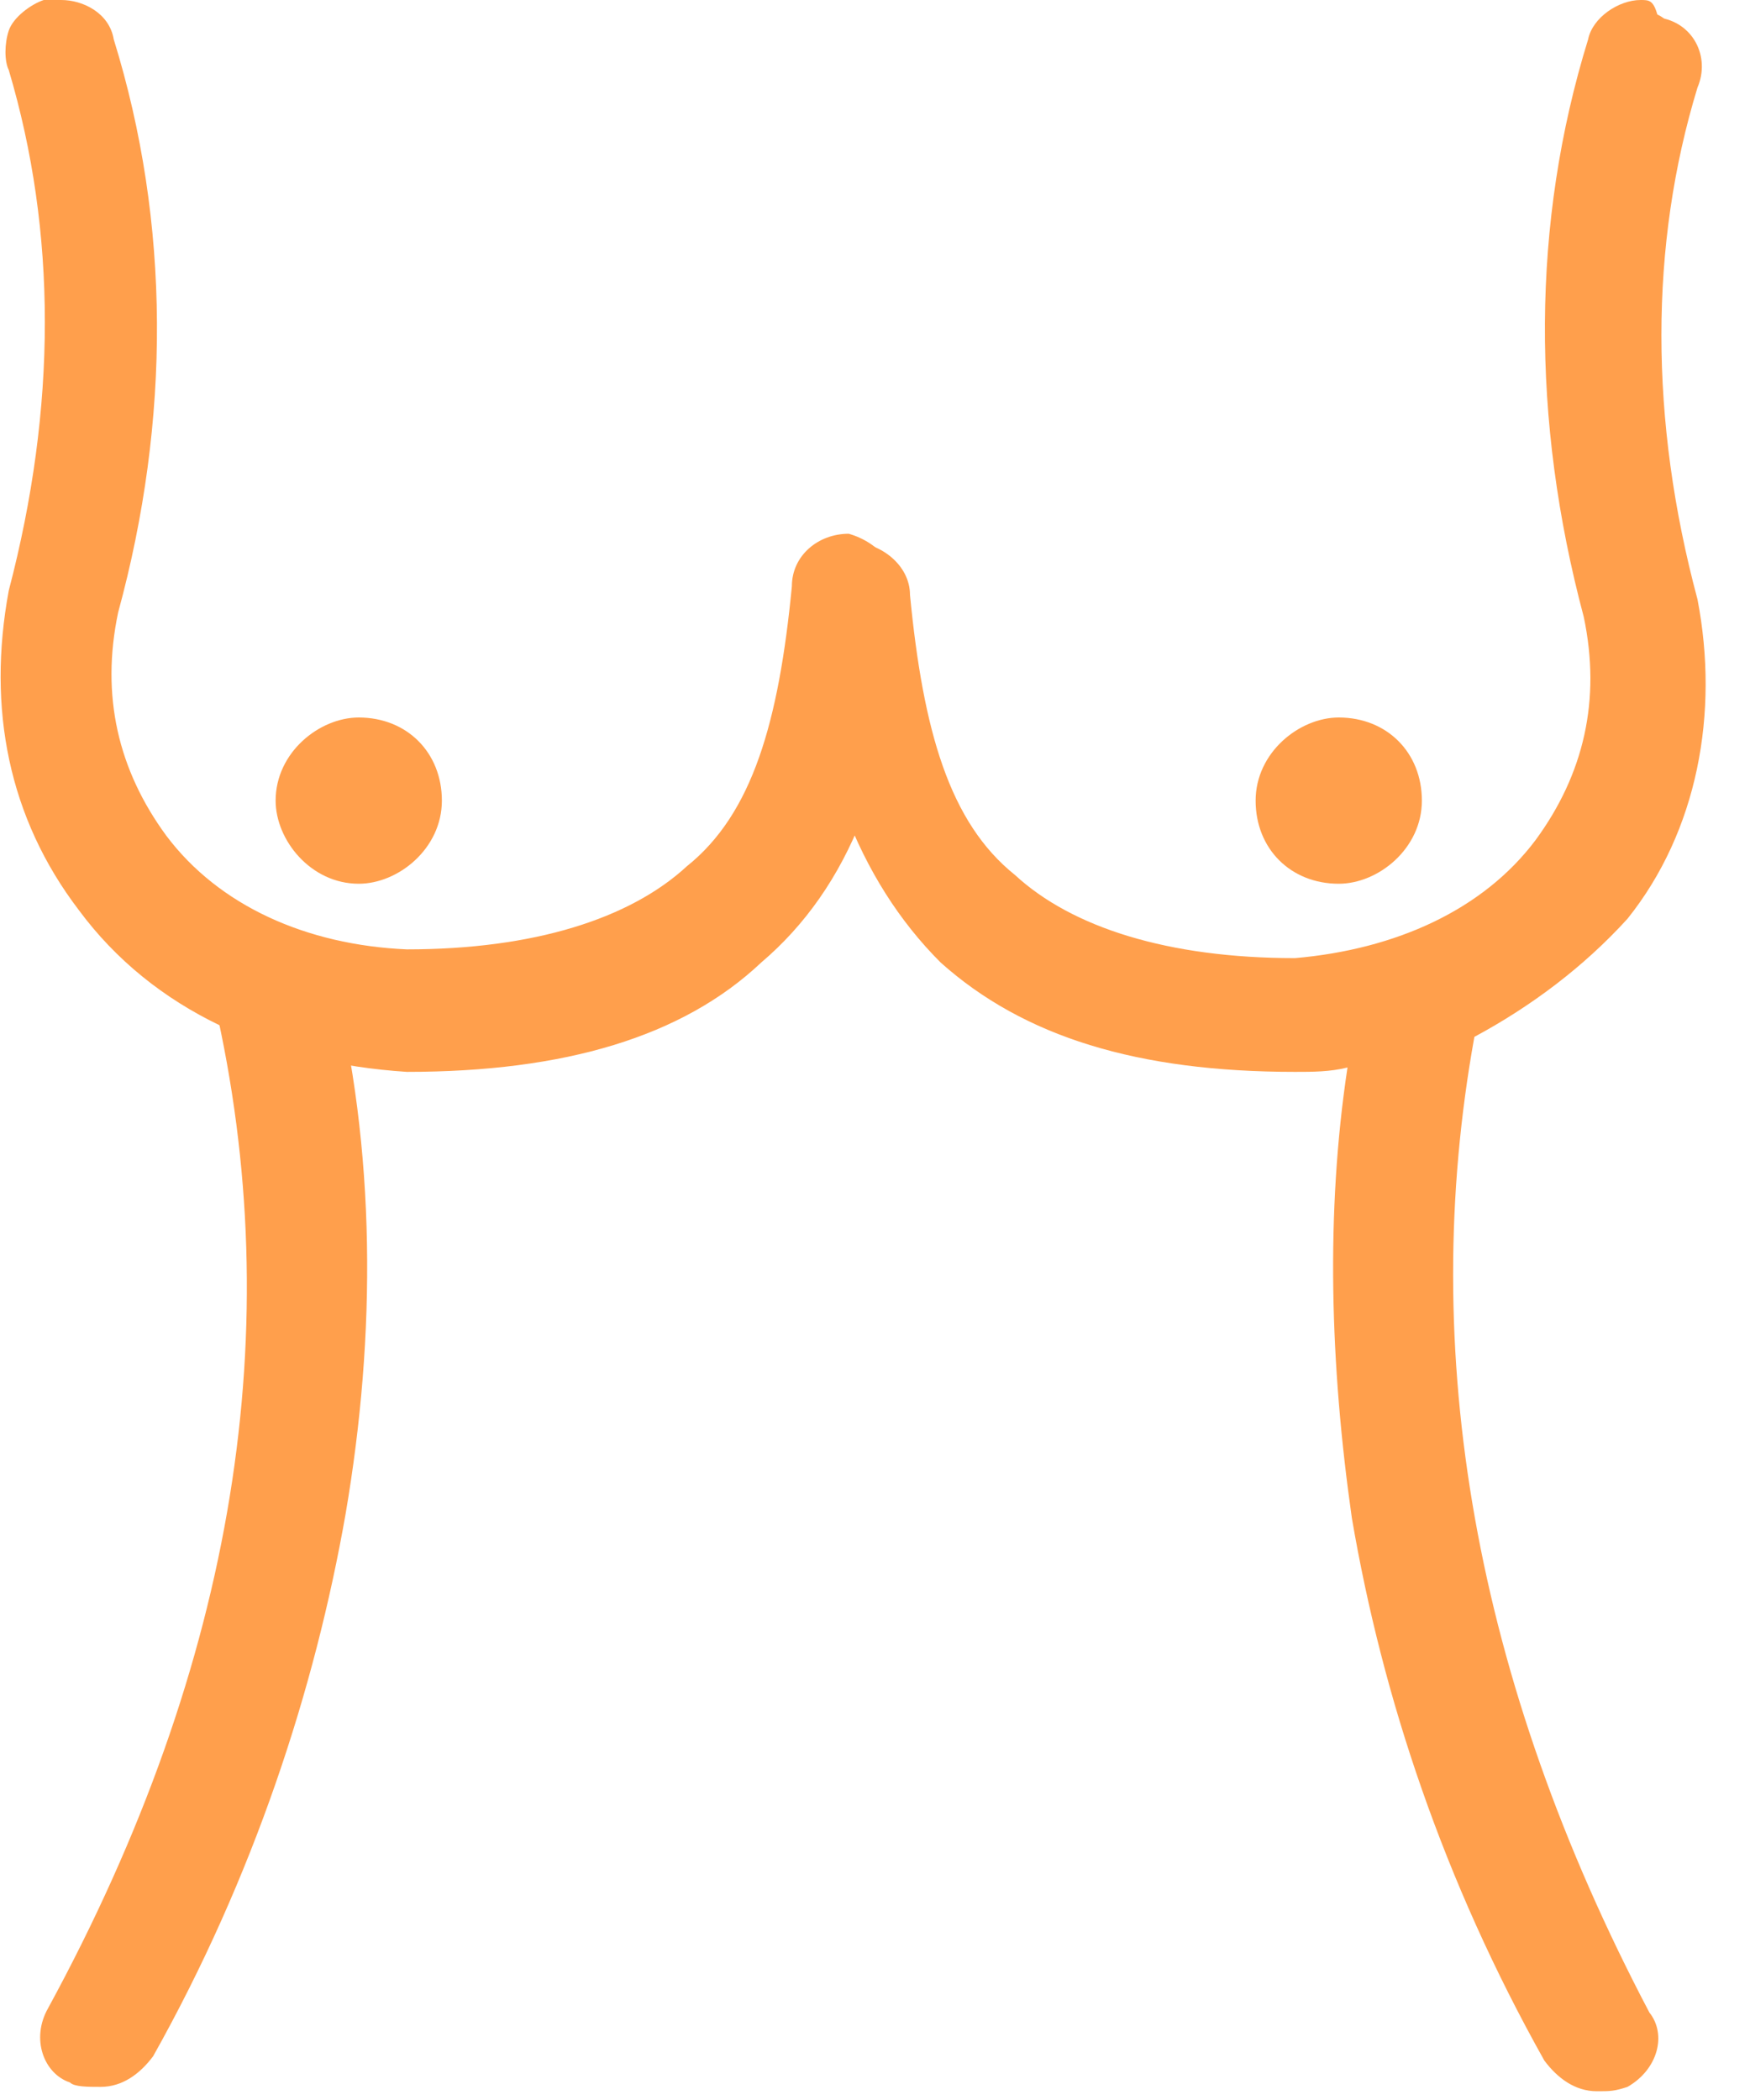 <?xml version="1.0" encoding="utf-8"?>
<!-- Generator: Adobe Illustrator 26.0.0, SVG Export Plug-In . SVG Version: 6.00 Build 0)  -->
<svg version="1.1" id="图层_1" xmlns="http://www.w3.org/2000/svg" xmlns:xlink="http://www.w3.org/1999/xlink" x="0px" y="0px"
	 viewBox="0 0 40 48" style="enable-background:new 0 0 40 48;" xml:space="preserve">
<style type="text/css">
	.st0{fill:#FF9F4C;}
</style>
<path class="st0" d="M9.3,24.1c-3.1-0.1-5.6-1.5-7.3-3.6c-1.5-2-2-4.4-1.5-6.9c1.2-4.3,1.2-8.3,0-12c-0.1-0.3,0-0.5,0.1-0.8
	c0.1-0.3,0.3-0.4,0.5-0.5c0.1,0,0.1,0,0.3,0c0.4,0,0.8,0.3,0.9,0.7c1.3,4.1,1.3,8.5,0,13.1c-0.4,1.9,0,3.9,1.2,5.3
	c1.3,1.7,3.3,2.7,5.7,2.8c3.1,0,5.2-0.7,6.7-1.9c1.5-1.3,2.3-3.5,2.5-6.7c0-0.5,0.5-0.9,0.9-0.9c0.3,0,0.5,0.1,0.8,0.4
	c0.1,0.1,0.3,0.4,0.3,0.7c-0.3,3.7-1.3,6.3-3.2,8C15.5,23.3,12.9,24.1,9.3,24.1z"/>
<path class="st0" d="M1.4,0.7c0.3,0,0.5,0.1,0.7,0.4c1.3,4.1,1.3,8.4,0,12.9c-0.4,2,0,4,1.2,5.6c1.3,1.7,3.5,2.8,6,2.9
	c3.1,0,5.3-0.7,6.8-2c1.6-1.3,2.4-3.6,2.7-6.9c0-0.4,0.3-0.7,0.7-0.7s0.7,0.4,0.7,0.7c-0.3,3.6-1.2,6.1-3.1,7.7
	c-1.7,1.7-4.3,2.5-7.7,2.5c-2.9-0.1-5.5-1.3-7.1-3.5c-1.5-1.9-2-4.3-1.5-6.7c1.2-4.3,1.2-8.3,0-12.1c0-0.5,0.1-0.8,0.5-0.9H1.4z
	 M1.4,0C1.3,0,1.1,0,1,0C0.7,0.1,0.3,0.4,0.2,0.7c-0.1,0.3-0.1,0.7,0,0.9c1.1,3.7,1.1,7.7,0,11.9c-0.5,2.7,0,5.2,1.6,7.3
	c1.7,2.3,4.4,3.5,7.5,3.7c3.6,0,6.3-0.8,8.1-2.5c2-1.7,3.1-4.4,3.2-8.3c0-0.7-0.5-1.3-1.2-1.5c-0.7,0-1.3,0.5-1.3,1.2
	c-0.3,3.1-0.9,5.2-2.4,6.4c-1.3,1.2-3.5,1.9-6.4,1.9C7,21.6,5,20.7,3.8,19.1c-1.1-1.5-1.5-3.2-1.1-5.1C3.9,9.6,3.9,5.1,2.6,0.9
	C2.5,0.3,1.9,0,1.4,0z"/>
<path class="st0" d="M2.3,47.5c-0.1,0-0.3,0-0.4-0.1c-0.3-0.1-0.4-0.3-0.5-0.5c-0.1-0.3,0-0.5,0.1-0.8C5.7,38.1,7,30.3,5.4,22.8
	c0-0.3,0-0.5,0.1-0.8c0.1-0.3,0.4-0.4,0.7-0.4c0.1,0,0.1,0,0.3,0c0.4,0,0.9,0.3,0.9,0.8c0.8,4,0.9,8.1,0.3,12.1
	c-0.7,4-2.1,8.3-4.4,12.4C3,47.2,2.7,47.5,2.3,47.5z"/>
<path class="st0" d="M6.3,22c0.3,0,0.5,0.3,0.7,0.5c0.8,4,0.9,8,0.3,12c-0.7,4-2.1,8.1-4.3,12.3c-0.1,0.3-0.4,0.4-0.5,0.4
	c-0.1,0-0.3,0-0.3-0.1c-0.3-0.1-0.4-0.5-0.3-0.9c4.3-8,5.6-15.9,4-23.5c-0.1-0.4,0.1-0.7,0.5-0.8C6.3,22,6.3,22,6.3,22z M6.3,21.3
	c-0.1,0-0.1,0-0.3,0c-0.7,0.1-1.2,0.8-1.1,1.6C6.6,30.3,5.4,38,1.1,45.9c-0.4,0.7-0.1,1.5,0.5,1.7c0.1,0.1,0.4,0.1,0.7,0.1
	c0.5,0,0.9-0.3,1.2-0.7c2.3-4.1,3.7-8.4,4.4-12.4c0.7-4.1,0.7-8.3-0.3-12.3C7.5,21.7,7,21.3,6.3,21.3z"/>
<path class="st0" d="M8.2,18.9c-0.4,0-0.8-0.4-0.8-0.8c0-0.4,0.4-0.8,0.8-0.8c0.4,0,0.8,0.4,0.8,0.8C9,18.5,8.7,18.9,8.2,18.9z"/>
<path class="st0" d="M8.2,17.7c0.3,0,0.5,0.3,0.5,0.5c0,0.3-0.3,0.5-0.5,0.5c-0.3,0-0.5-0.3-0.5-0.5C7.8,17.9,7.9,17.7,8.2,17.7z
	 M8.2,17.1c-0.7,0-1.2,0.5-1.2,1.2s0.5,1.2,1.2,1.2s1.2-0.5,1.2-1.2S8.9,17.1,8.2,17.1z"/>
<path class="st0" d="M8.2,19.6c-0.8,0-1.5-0.7-1.5-1.5s0.7-1.5,1.5-1.5s1.5,0.7,1.5,1.5S9,19.6,8.2,19.6z"/>
<path class="st0" d="M8.2,17.1c0.7,0,1.2,0.5,1.2,1.2c0,0.7-0.5,1.2-1.2,1.2S7,18.9,7,18.3C7.1,17.6,7.5,17.1,8.2,17.1z M8.2,18.4
	c0.1,0,0.1-0.1,0.1-0.1c0-0.1-0.1-0.1-0.1-0.1c-0.1,0-0.1,0.1-0.1,0.1S8.1,18.4,8.2,18.4z M8.2,16.4c-0.9,0-1.9,0.8-1.9,1.9
	c0,0.9,0.8,1.9,1.9,1.9c0.9,0,1.9-0.8,1.9-1.9C10.1,17.2,9.3,16.4,8.2,16.4z"/>
<path class="st0" d="M36.5,47.5c-0.4,0-0.7-0.3-0.9-0.5c-2.3-4.1-3.6-8.3-4.4-12.4c-0.5-3.6-0.7-7.1,0-10.7
	c-0.5,0.1-1.1,0.1-1.6,0.3c-3.6,0-6.3-0.8-8-2.4c-1.9-1.7-2.9-4.3-3.2-8c0-0.5,0.4-1.1,0.9-1.1c0.5,0,1.1,0.4,1.1,0.9
	c0.3,3.2,1.1,5.3,2.5,6.7c1.5,1.3,3.6,1.9,6.7,1.9c2.4-0.1,4.5-1.1,5.7-2.8c1.2-1.5,1.6-3.5,1.2-5.3c-1.2-4.5-1.2-8.9,0.1-13.1
	c0.1-0.4,0.5-0.7,0.9-0.7c0.1,0,0.1,0,0.3,0c0.3,0.1,0.4,0.3,0.5,0.5c0.1,0.3,0.1,0.5,0.1,0.8c-1.2,3.7-1.2,7.9,0,12
	c0.5,2.5,0,5.1-1.5,7.1c-0.9,1.2-2.1,2.1-3.5,2.7c-1.5,7.3-0.1,14.9,4,22.7c0.1,0.3,0.1,0.5,0.1,0.8c-0.1,0.3-0.3,0.4-0.5,0.5
	S36.7,47.5,36.5,47.5z"/>
<path class="st0" d="M37.5,0.7h0.1c0.4,0.1,0.5,0.5,0.4,0.8c-1.2,3.9-1.2,7.9,0,12.1c0.5,2.4,0,4.8-1.5,6.7
	c-0.9,1.2-2.1,2.1-3.5,2.7c-1.5,7.5-0.1,15.2,4,23.1c0.1,0.3,0,0.7-0.3,0.9c-0.1,0-0.3,0.1-0.3,0.1c-0.3,0-0.4-0.1-0.5-0.4
	c-2.1-4.1-3.6-8.3-4.3-12.3c-0.7-3.7-0.7-7.3,0-10.9c-0.7,0.1-1.3,0.3-2.1,0.3c-3.5,0-6-0.8-7.7-2.3c-1.9-1.6-2.8-4.1-3.1-7.7
	c0-0.4,0.3-0.7,0.7-0.7s0.7,0.3,0.7,0.7c0.3,3.2,1.1,5.5,2.7,6.9c1.5,1.3,3.7,2,6.8,2c2.5-0.1,4.7-1.2,6-2.9
	c1.2-1.6,1.6-3.6,1.2-5.6c-1.2-4.5-1.2-8.8,0-12.9C37,0.8,37.1,0.7,37.5,0.7z M37.5,0c-0.5,0-1.1,0.4-1.2,0.9
	C35,5.1,35,9.6,36.2,14.1c0.4,1.9,0,3.6-1.1,5.1c-1.2,1.6-3.2,2.5-5.5,2.7c-2.9,0-5.1-0.7-6.4-1.9c-1.5-1.2-2.1-3.3-2.4-6.4
	c0-0.7-0.7-1.2-1.3-1.2c-0.4,0-0.7,0.1-0.9,0.4c-0.3,0.3-0.4,0.7-0.3,0.9c0.3,3.7,1.3,6.4,3.2,8.3c1.9,1.7,4.5,2.5,8.1,2.5
	c0.4,0,0.8,0,1.2-0.1c-0.5,3.3-0.4,6.8,0.1,10.3c0.7,4.1,2.1,8.3,4.4,12.4c0.3,0.4,0.7,0.7,1.2,0.7c0.3,0,0.4,0,0.7-0.1
	c0.7-0.4,0.9-1.2,0.5-1.7c-4-7.6-5.3-15.1-4-22.3c1.3-0.7,2.5-1.6,3.5-2.7c1.6-2,2.1-4.7,1.6-7.3c-1.1-4.1-1.1-8.1,0-11.7
	c0.3-0.7-0.1-1.5-0.9-1.6C37.8,0,37.7,0,37.5,0z"/>
<path class="st0" d="M30.6,18.9c-0.4,0-0.8-0.4-0.8-0.8c0-0.4,0.4-0.8,0.8-0.8s0.8,0.4,0.8,0.8C31.4,18.5,31.1,18.9,30.6,18.9z"/>
<path class="st0" d="M30.6,17.7c0.3,0,0.5,0.3,0.5,0.5c0,0.3-0.3,0.5-0.5,0.5c-0.3,0-0.5-0.3-0.5-0.5C30.1,18,30.3,17.7,30.6,17.7z
	 M30.6,17.1c-0.7,0-1.2,0.5-1.2,1.2s0.5,1.2,1.2,1.2c0.7,0,1.2-0.5,1.2-1.2S31.3,17.1,30.6,17.1z"/>
<path class="st0" d="M30.6,19.6c0.8,0,1.5-0.7,1.5-1.5c0-0.8-0.7-1.5-1.5-1.5c-0.8,0-1.5,0.7-1.5,1.5C29.1,18.9,29.8,19.6,30.6,19.6
	z"/>
<path class="st0" d="M30.6,17.1c0.7,0,1.2,0.5,1.2,1.2c0,0.7-0.5,1.2-1.2,1.2s-1.2-0.5-1.2-1.2C29.4,17.6,30.1,17.1,30.6,17.1z
	 M30.6,18.4c0.1,0,0.1-0.1,0.1-0.1l-0.1-0.1c-0.1,0-0.1,0.1-0.1,0.1L30.6,18.4z M30.6,16.4c-0.9,0-1.9,0.8-1.9,1.9
	c0,1.1,0.8,1.9,1.9,1.9c0.9,0,1.9-0.8,1.9-1.9C32.5,17.2,31.7,16.4,30.6,16.4z"/>
</svg>
